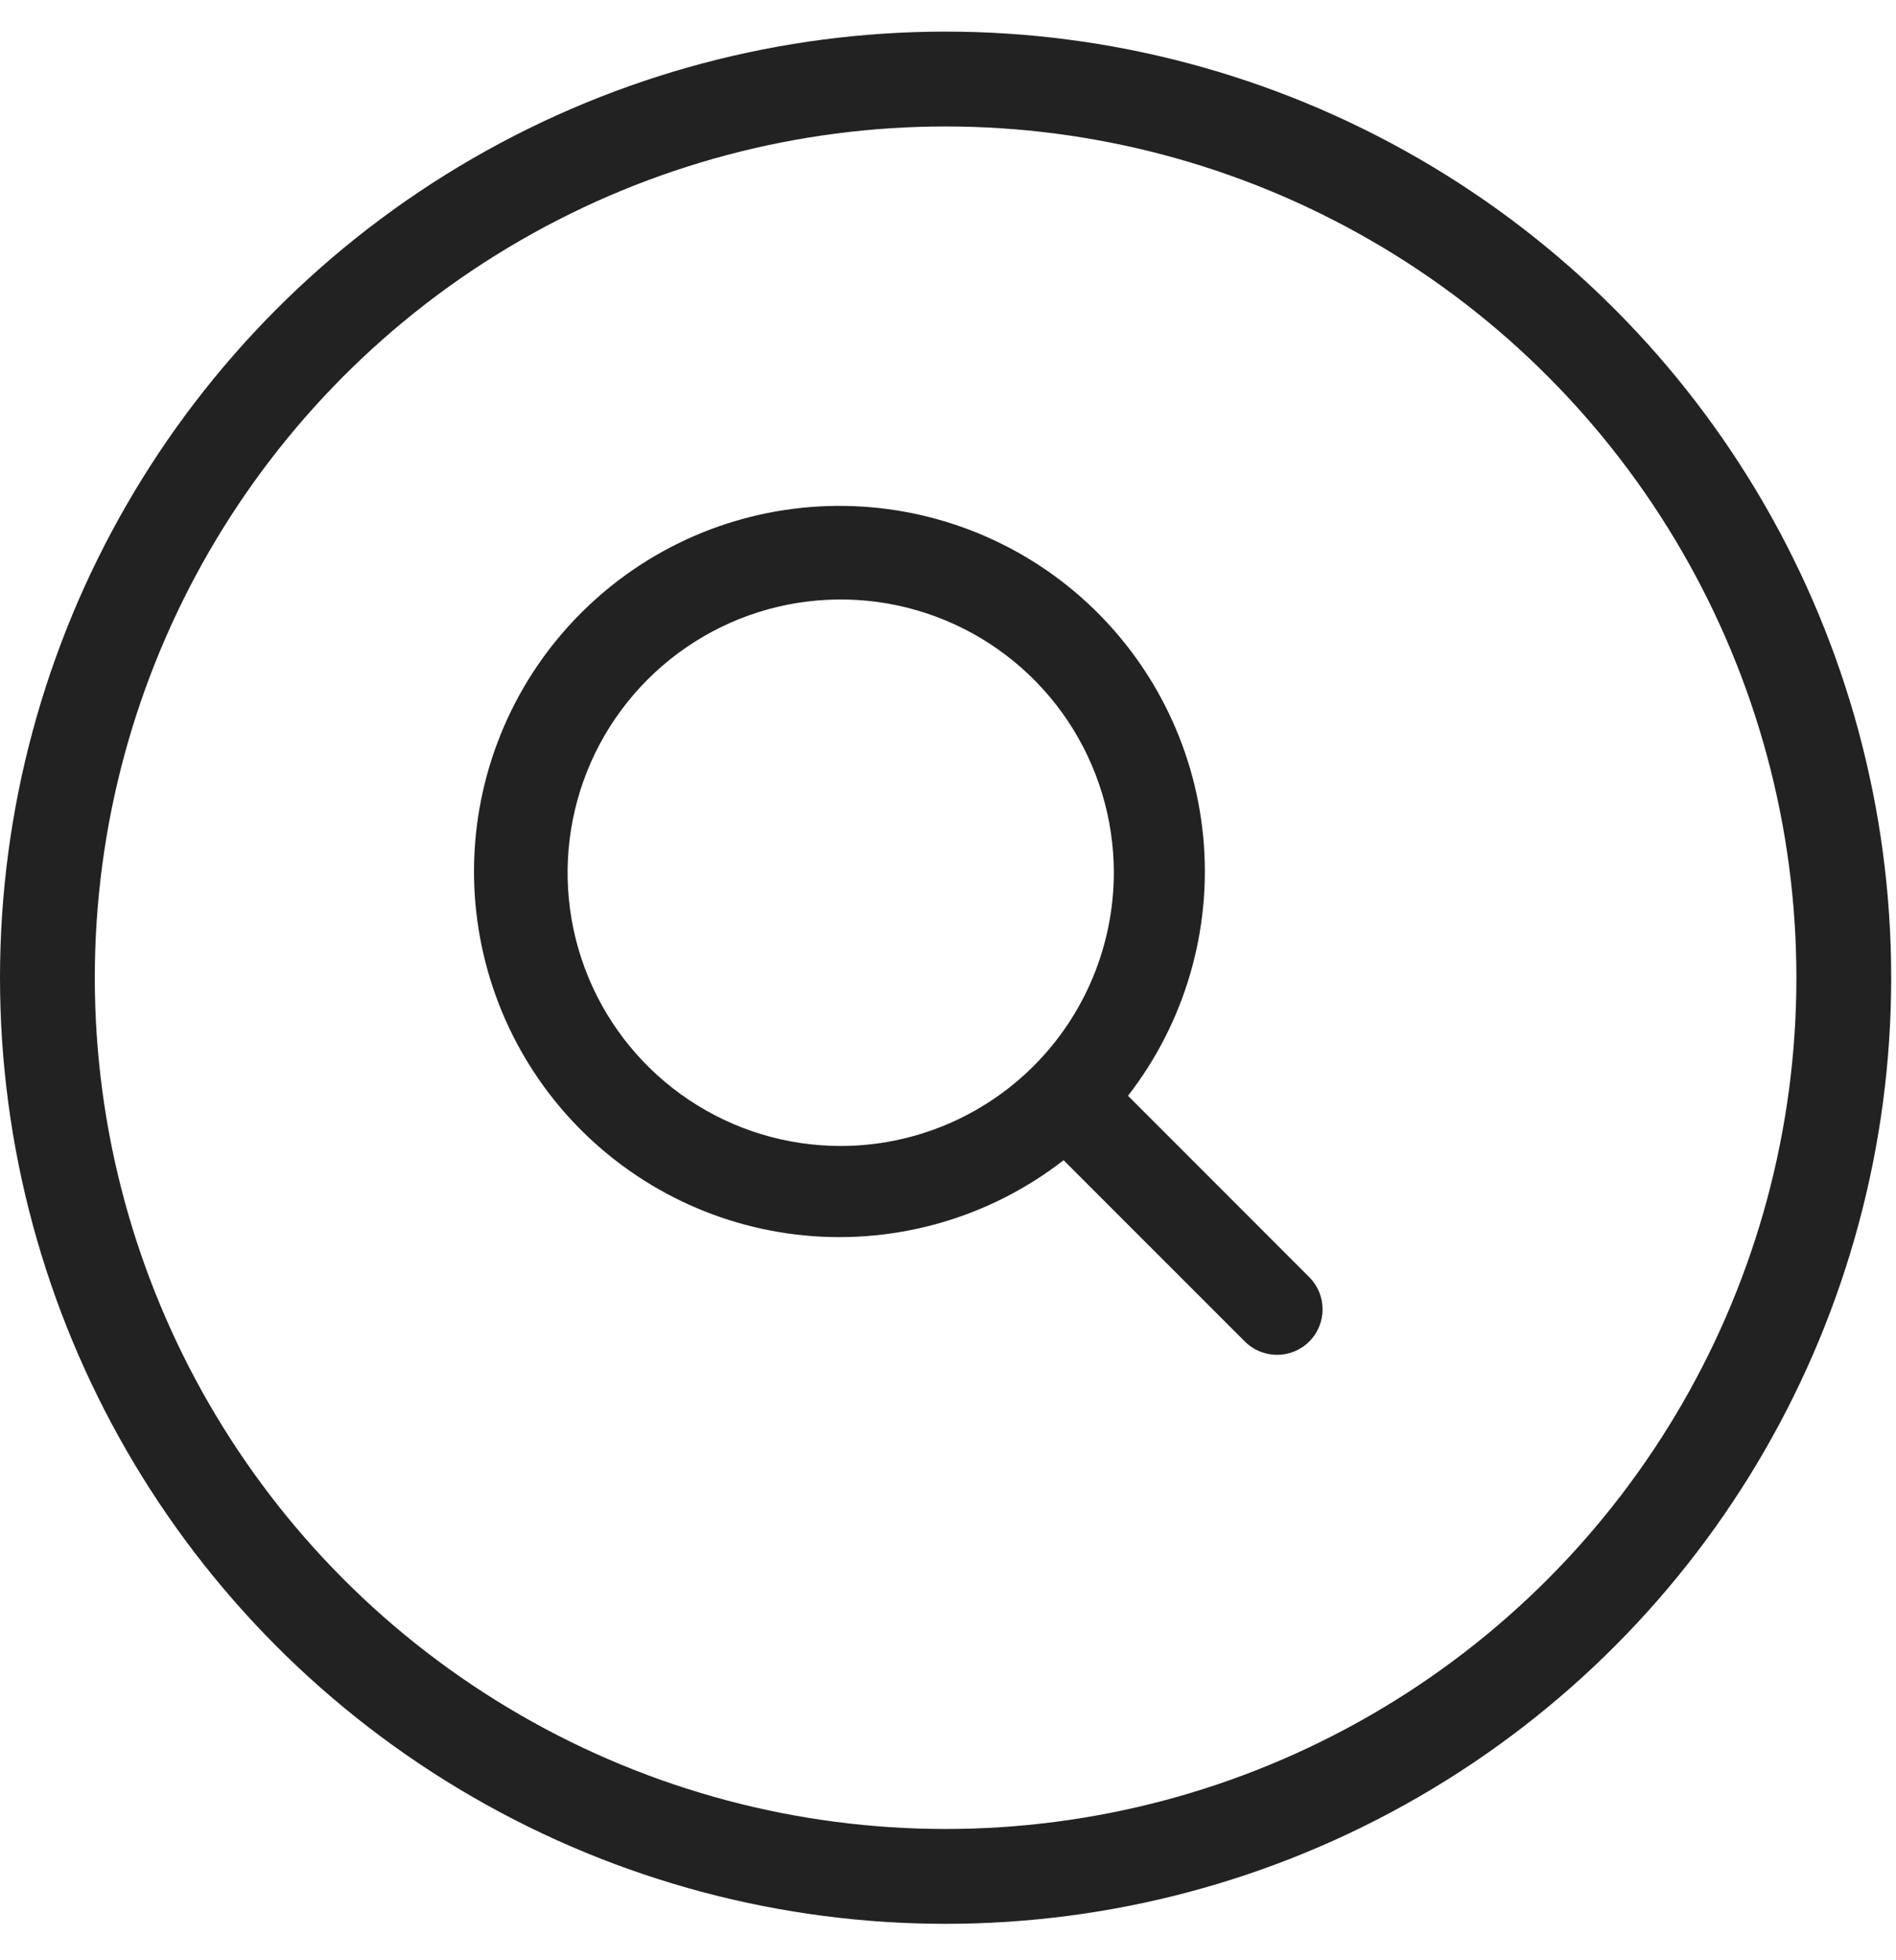 <svg width="30" height="31" viewBox="0 0 30 31" fill="none" xmlns="http://www.w3.org/2000/svg">
<circle cx="14.962" cy="15.462" r="14.212" stroke="#222222" stroke-width="1.5"/>
<path d="M20.716 21.215C20.997 20.934 20.997 20.478 20.716 20.197L17.848 17.329C18.75 16.168 19.176 14.706 19.039 13.241C18.901 11.777 18.21 10.42 17.107 9.446C16.004 8.473 14.572 7.957 13.101 8.003C11.631 8.049 10.234 8.653 9.194 9.694C8.153 10.734 7.549 12.131 7.503 13.601C7.457 15.072 7.973 16.504 8.946 17.607C9.92 18.71 11.277 19.401 12.741 19.539C14.206 19.676 15.668 19.25 16.829 18.348L19.697 21.215C19.979 21.496 20.434 21.496 20.716 21.215ZM13.303 18.123C12.448 18.123 11.612 17.87 10.902 17.395C10.191 16.92 9.637 16.245 9.31 15.456C8.983 14.666 8.897 13.797 9.064 12.959C9.231 12.12 9.642 11.351 10.247 10.746C10.851 10.142 11.621 9.73 12.459 9.563C13.298 9.397 14.167 9.482 14.956 9.809C15.746 10.136 16.421 10.69 16.896 11.401C17.37 12.112 17.624 12.947 17.624 13.802C17.622 14.947 17.167 16.046 16.357 16.856C15.547 17.666 14.448 18.122 13.303 18.123Z" fill="#222222"/>
</svg>
